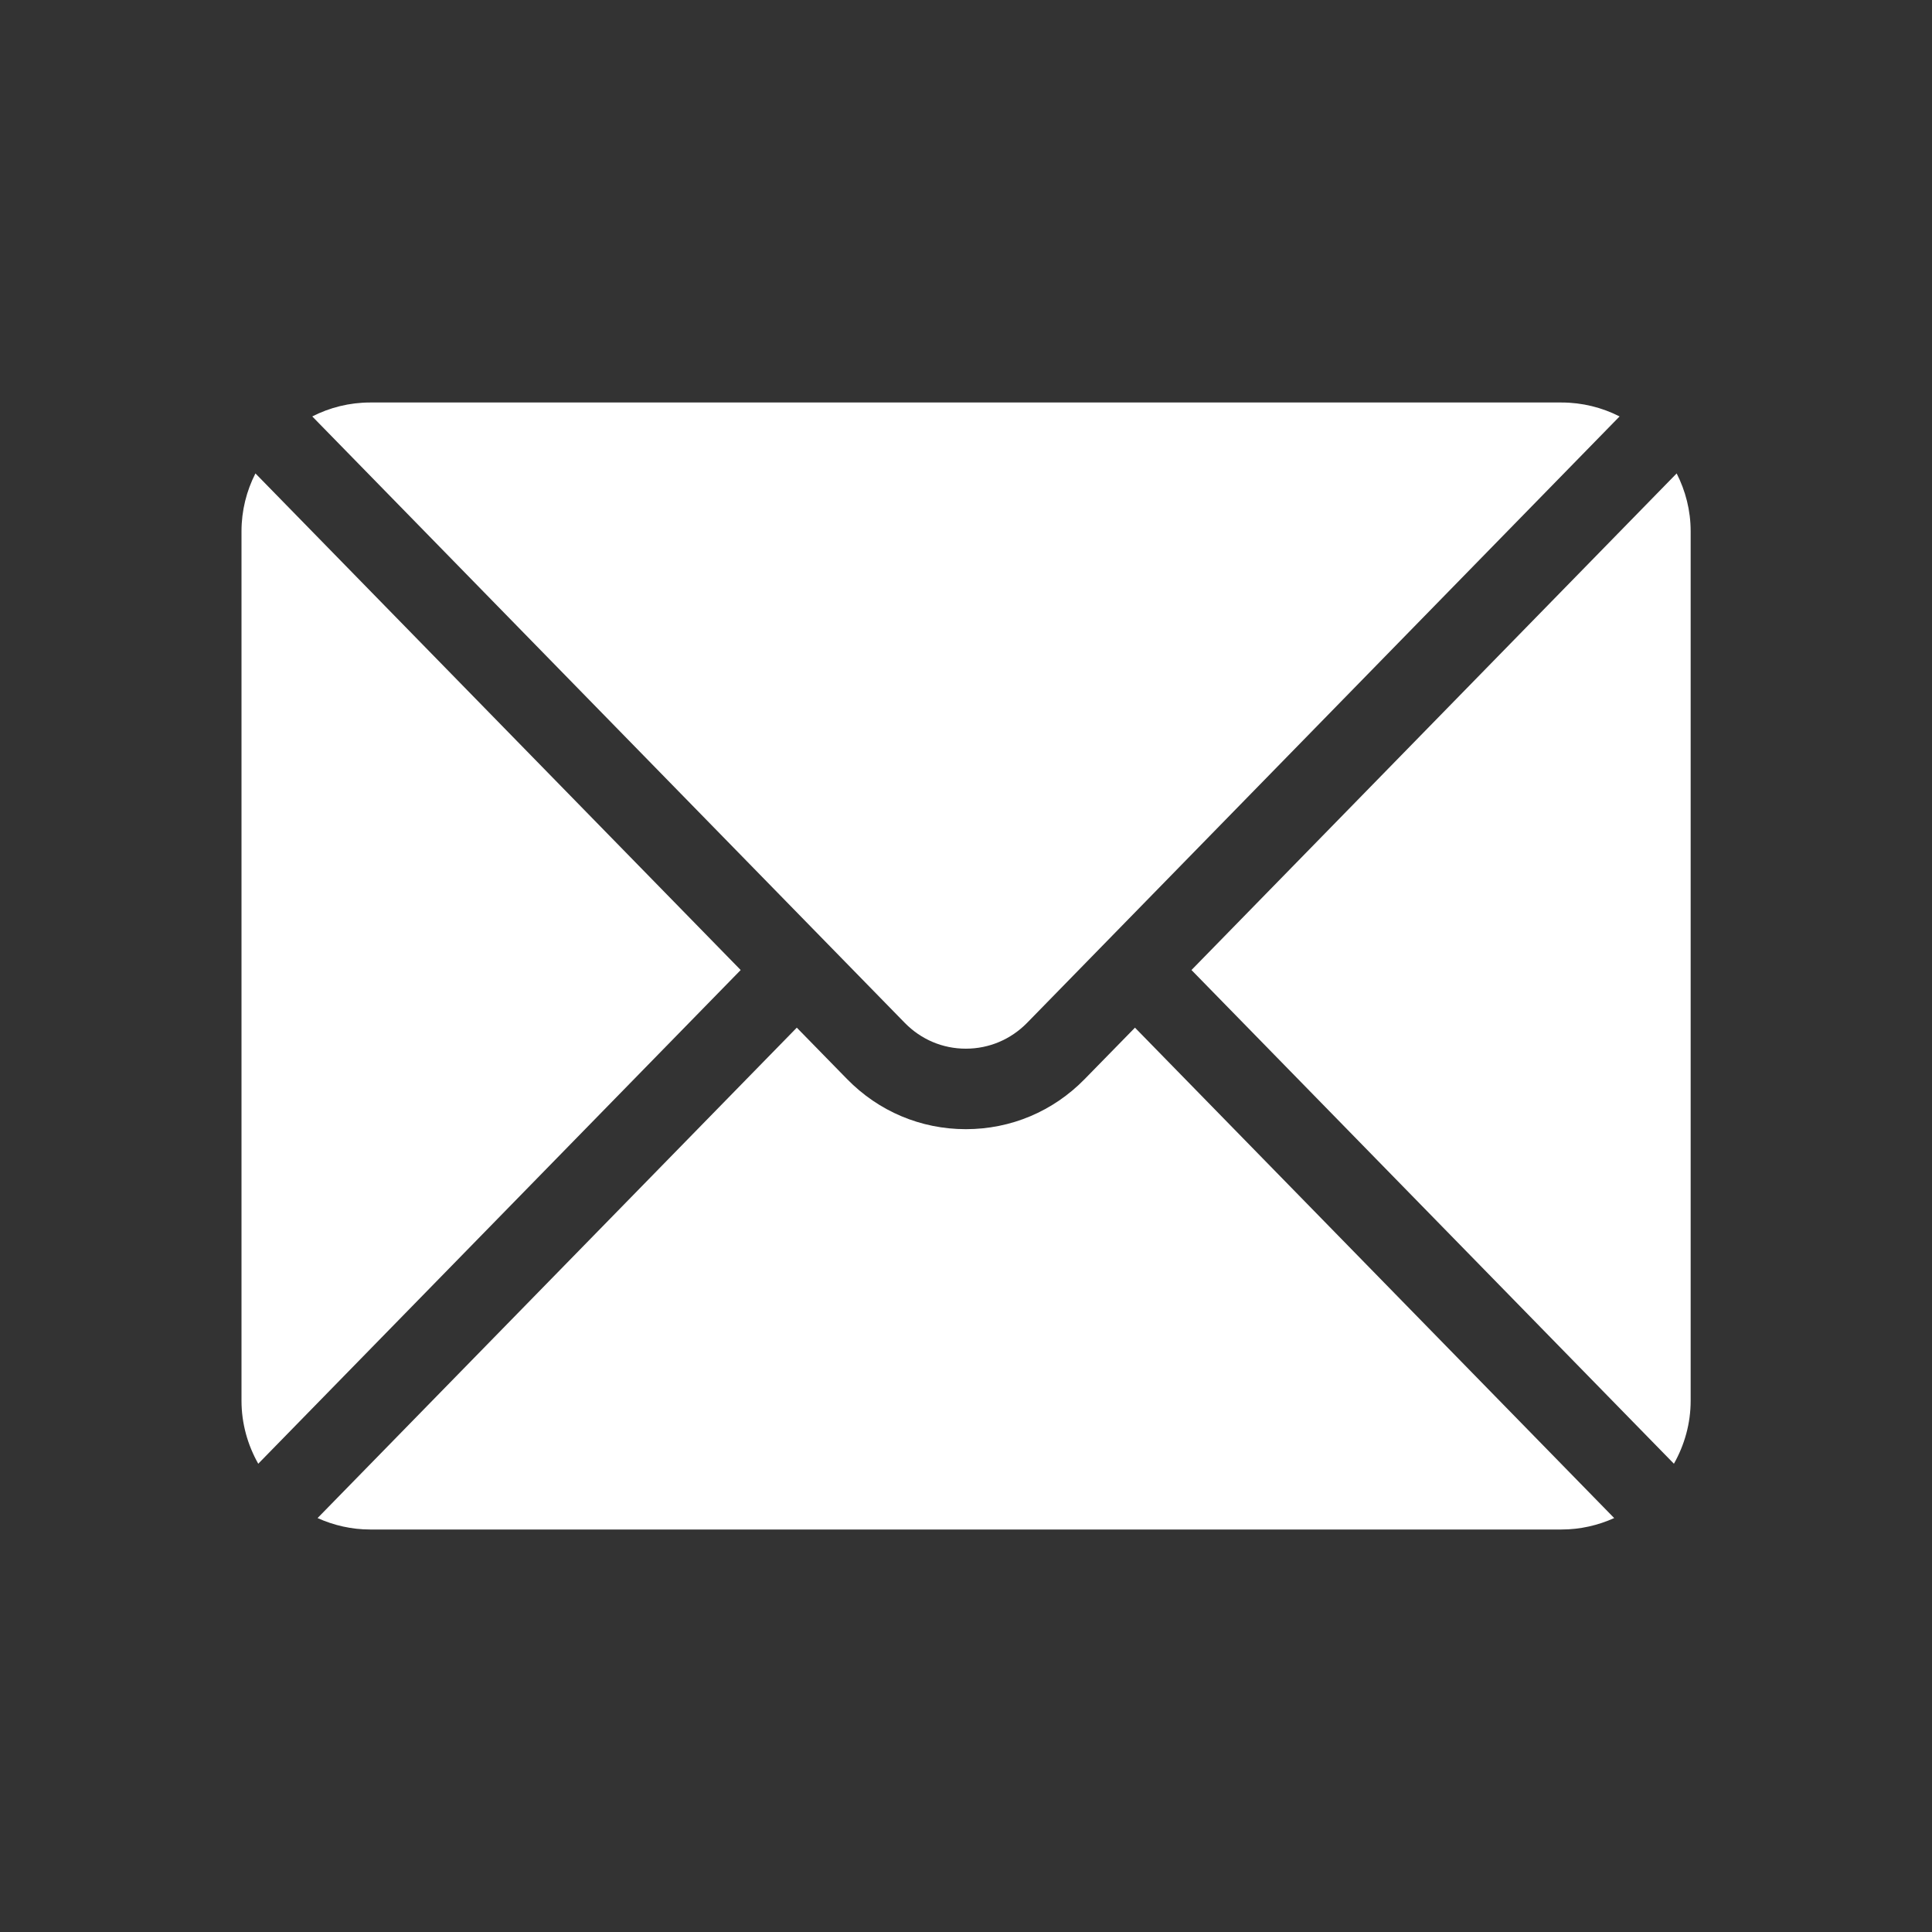 <svg width="24" height="24" viewBox="0 0 24 24" fill="none" xmlns="http://www.w3.org/2000/svg">
<rect x="0" y="0" width="24" height="24" fill="#333333" stroke="none"/>
<path d="M3.173 5.881C3.063 6.097 3 6.341 3 6.6V17.4C3 17.684 3.077 17.951 3.208 18.183L9.201 12.05L3.173 5.881Z" fill="white"/>
<path d="M11.998 13.027C12.286 13.027 12.556 12.913 12.759 12.706L20.119 5.173C19.902 5.063 19.657 5 19.398 5H4.598C4.34 5 4.095 5.063 3.879 5.173L11.238 12.705C11.441 12.913 11.71 13.027 11.998 13.027Z" fill="white"/>
<path d="M20.828 5.881L14.801 12.05L20.794 18.183C20.925 17.951 21.002 17.684 21.002 17.4V6.6C21.002 6.341 20.938 6.097 20.828 5.881Z" fill="white"/>
<path d="M13.474 13.405C13.082 13.806 12.558 14.027 11.998 14.027C11.439 14.027 10.915 13.806 10.523 13.405L9.898 12.766L3.945 18.858C4.145 18.948 4.366 19 4.598 19H19.398C19.631 19 19.852 18.948 20.052 18.858L14.099 12.766L13.474 13.405Z" fill="white"/>
</svg>
